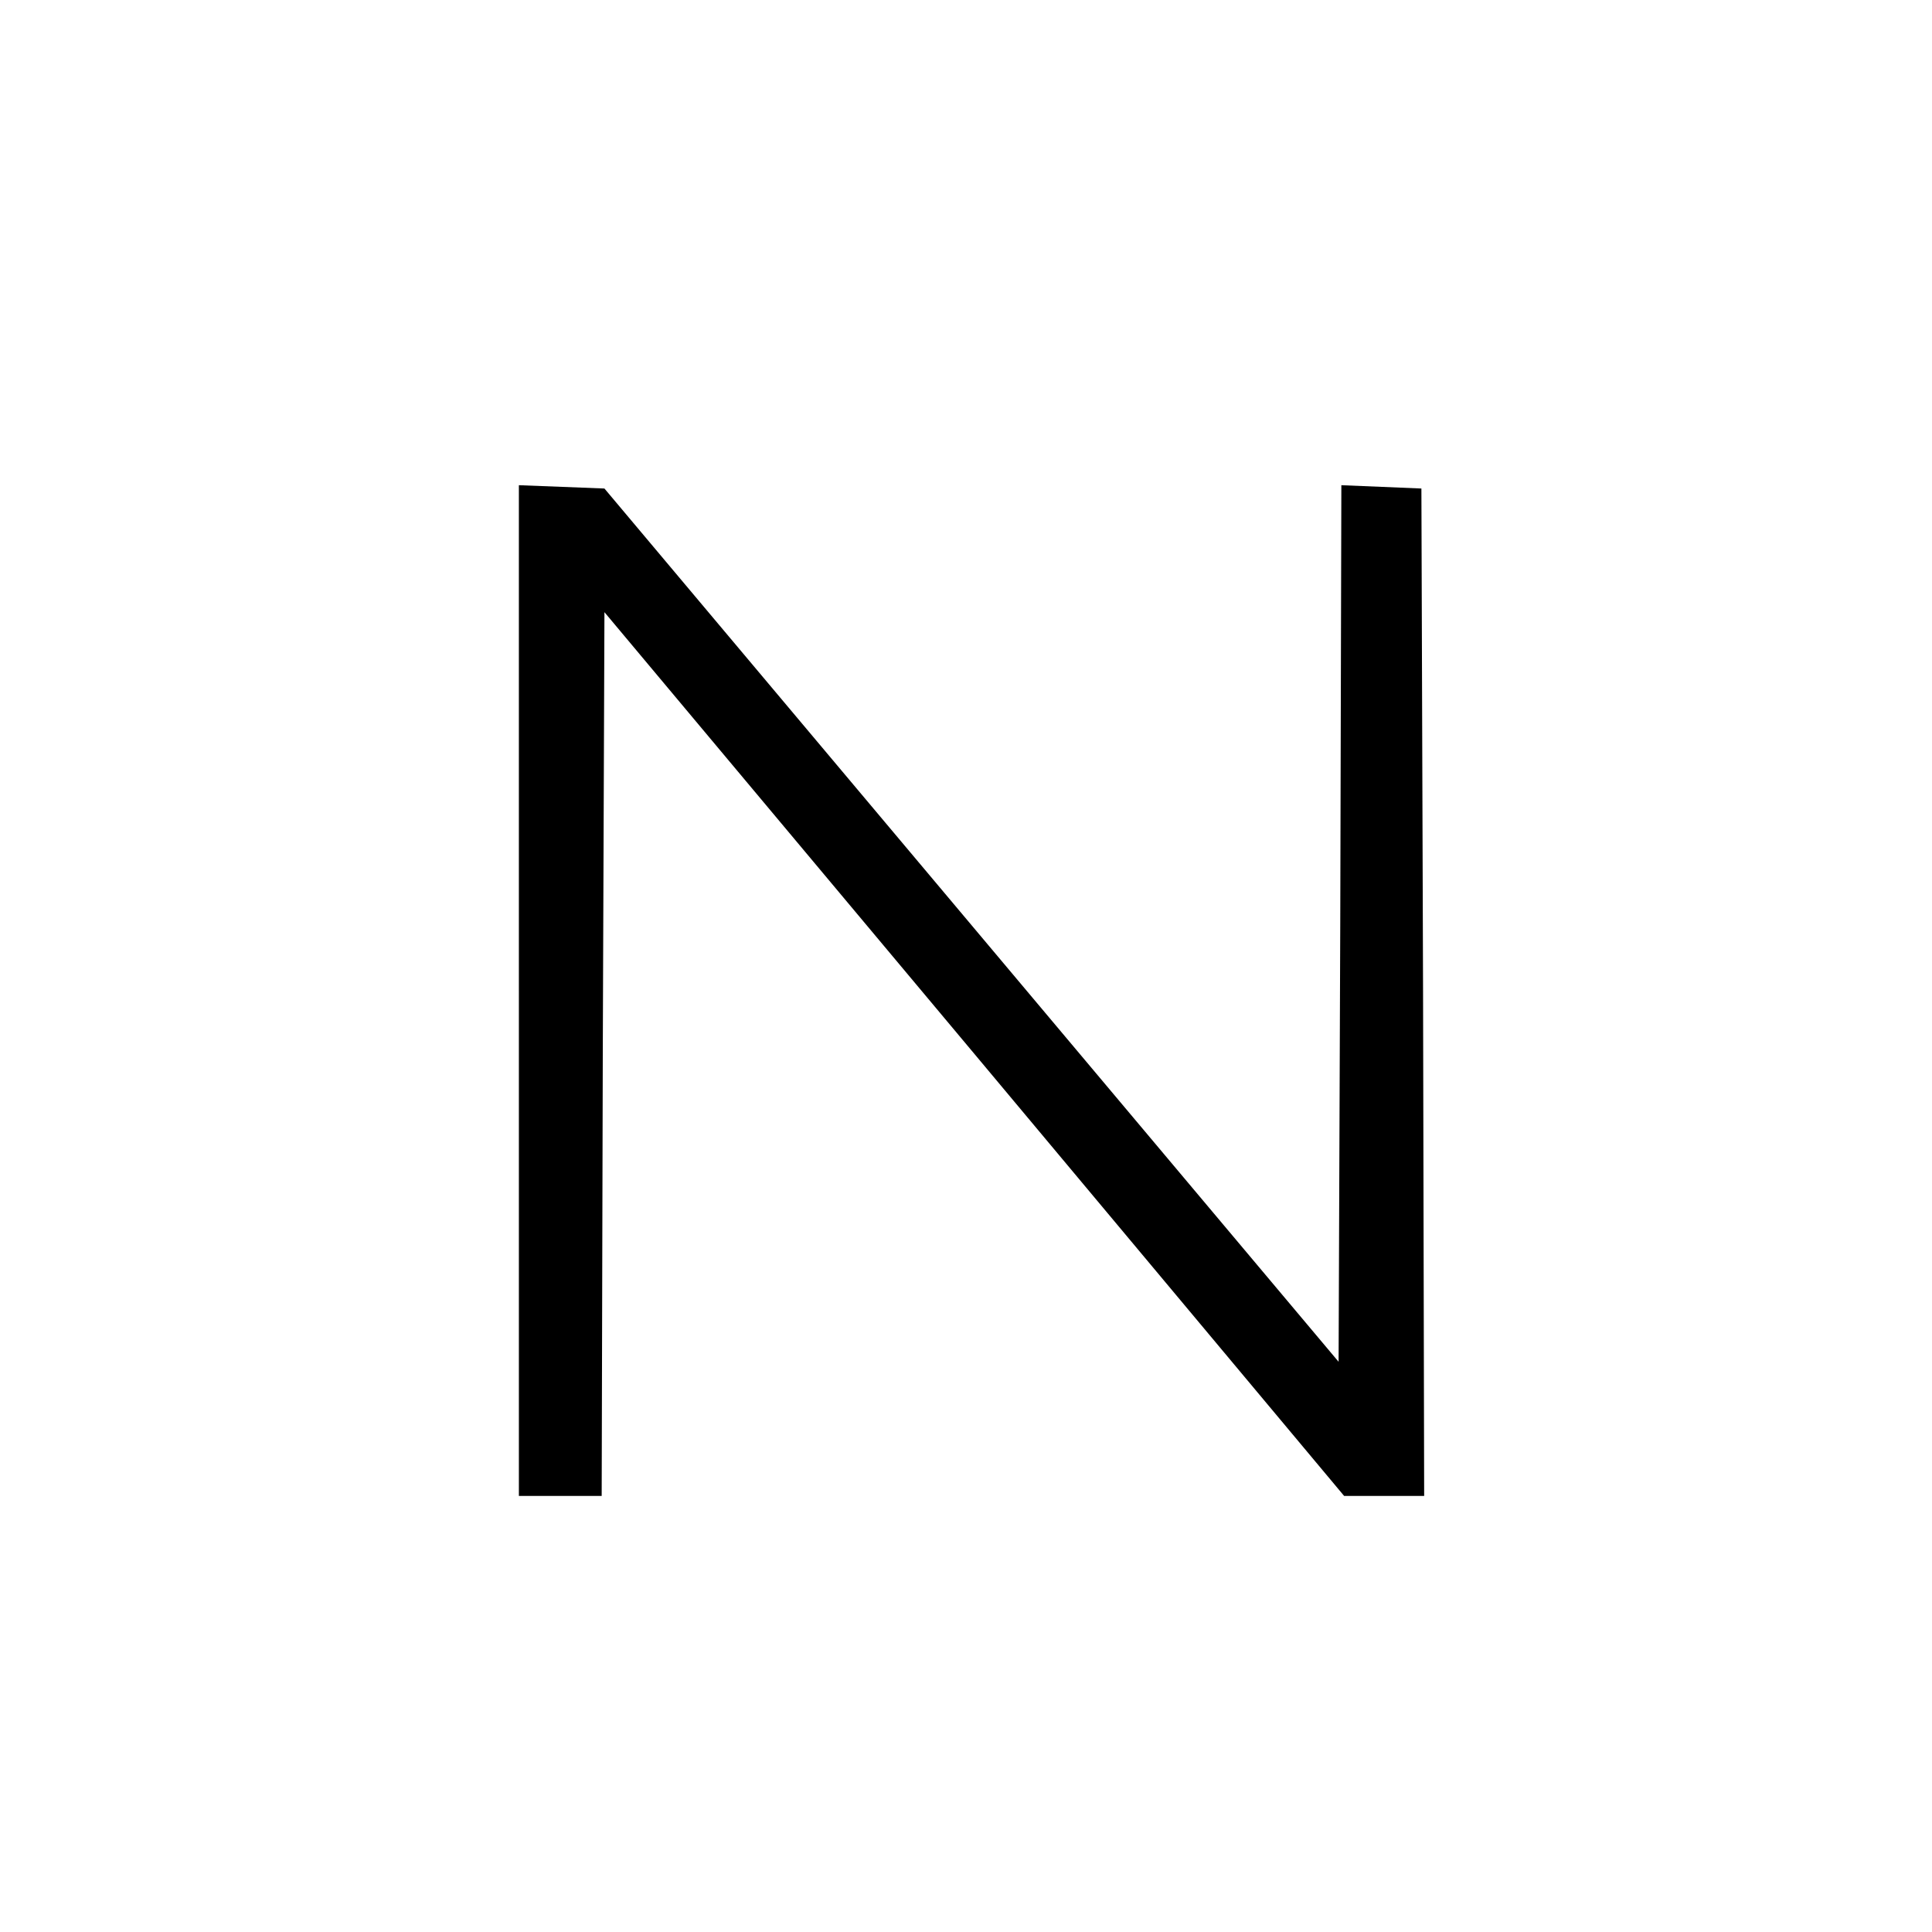 <?xml version="1.0" standalone="no"?>
<!DOCTYPE svg PUBLIC "-//W3C//DTD SVG 20010904//EN"
 "http://www.w3.org/TR/2001/REC-SVG-20010904/DTD/svg10.dtd">
<svg version="1.0" xmlns="http://www.w3.org/2000/svg"
 width="350pt" height="350pt" viewBox="0 0 350 350"
 preserveAspectRatio="xMidYMid meet">
<g transform="translate(0,350) scale(0.1,-0.1)"
fill="#000000" stroke="none">
<path d="M940 1705 l0 -915 75 0 75 0 2 801 3 800 670 -800 670 -801 73 0 72
0 -2 913 -3 912 -72 3 -73 3 -2 -794 -3 -794 -665 791 -665 791 -77 3 -78 3 0
-916z"/>
</g>
</svg>
